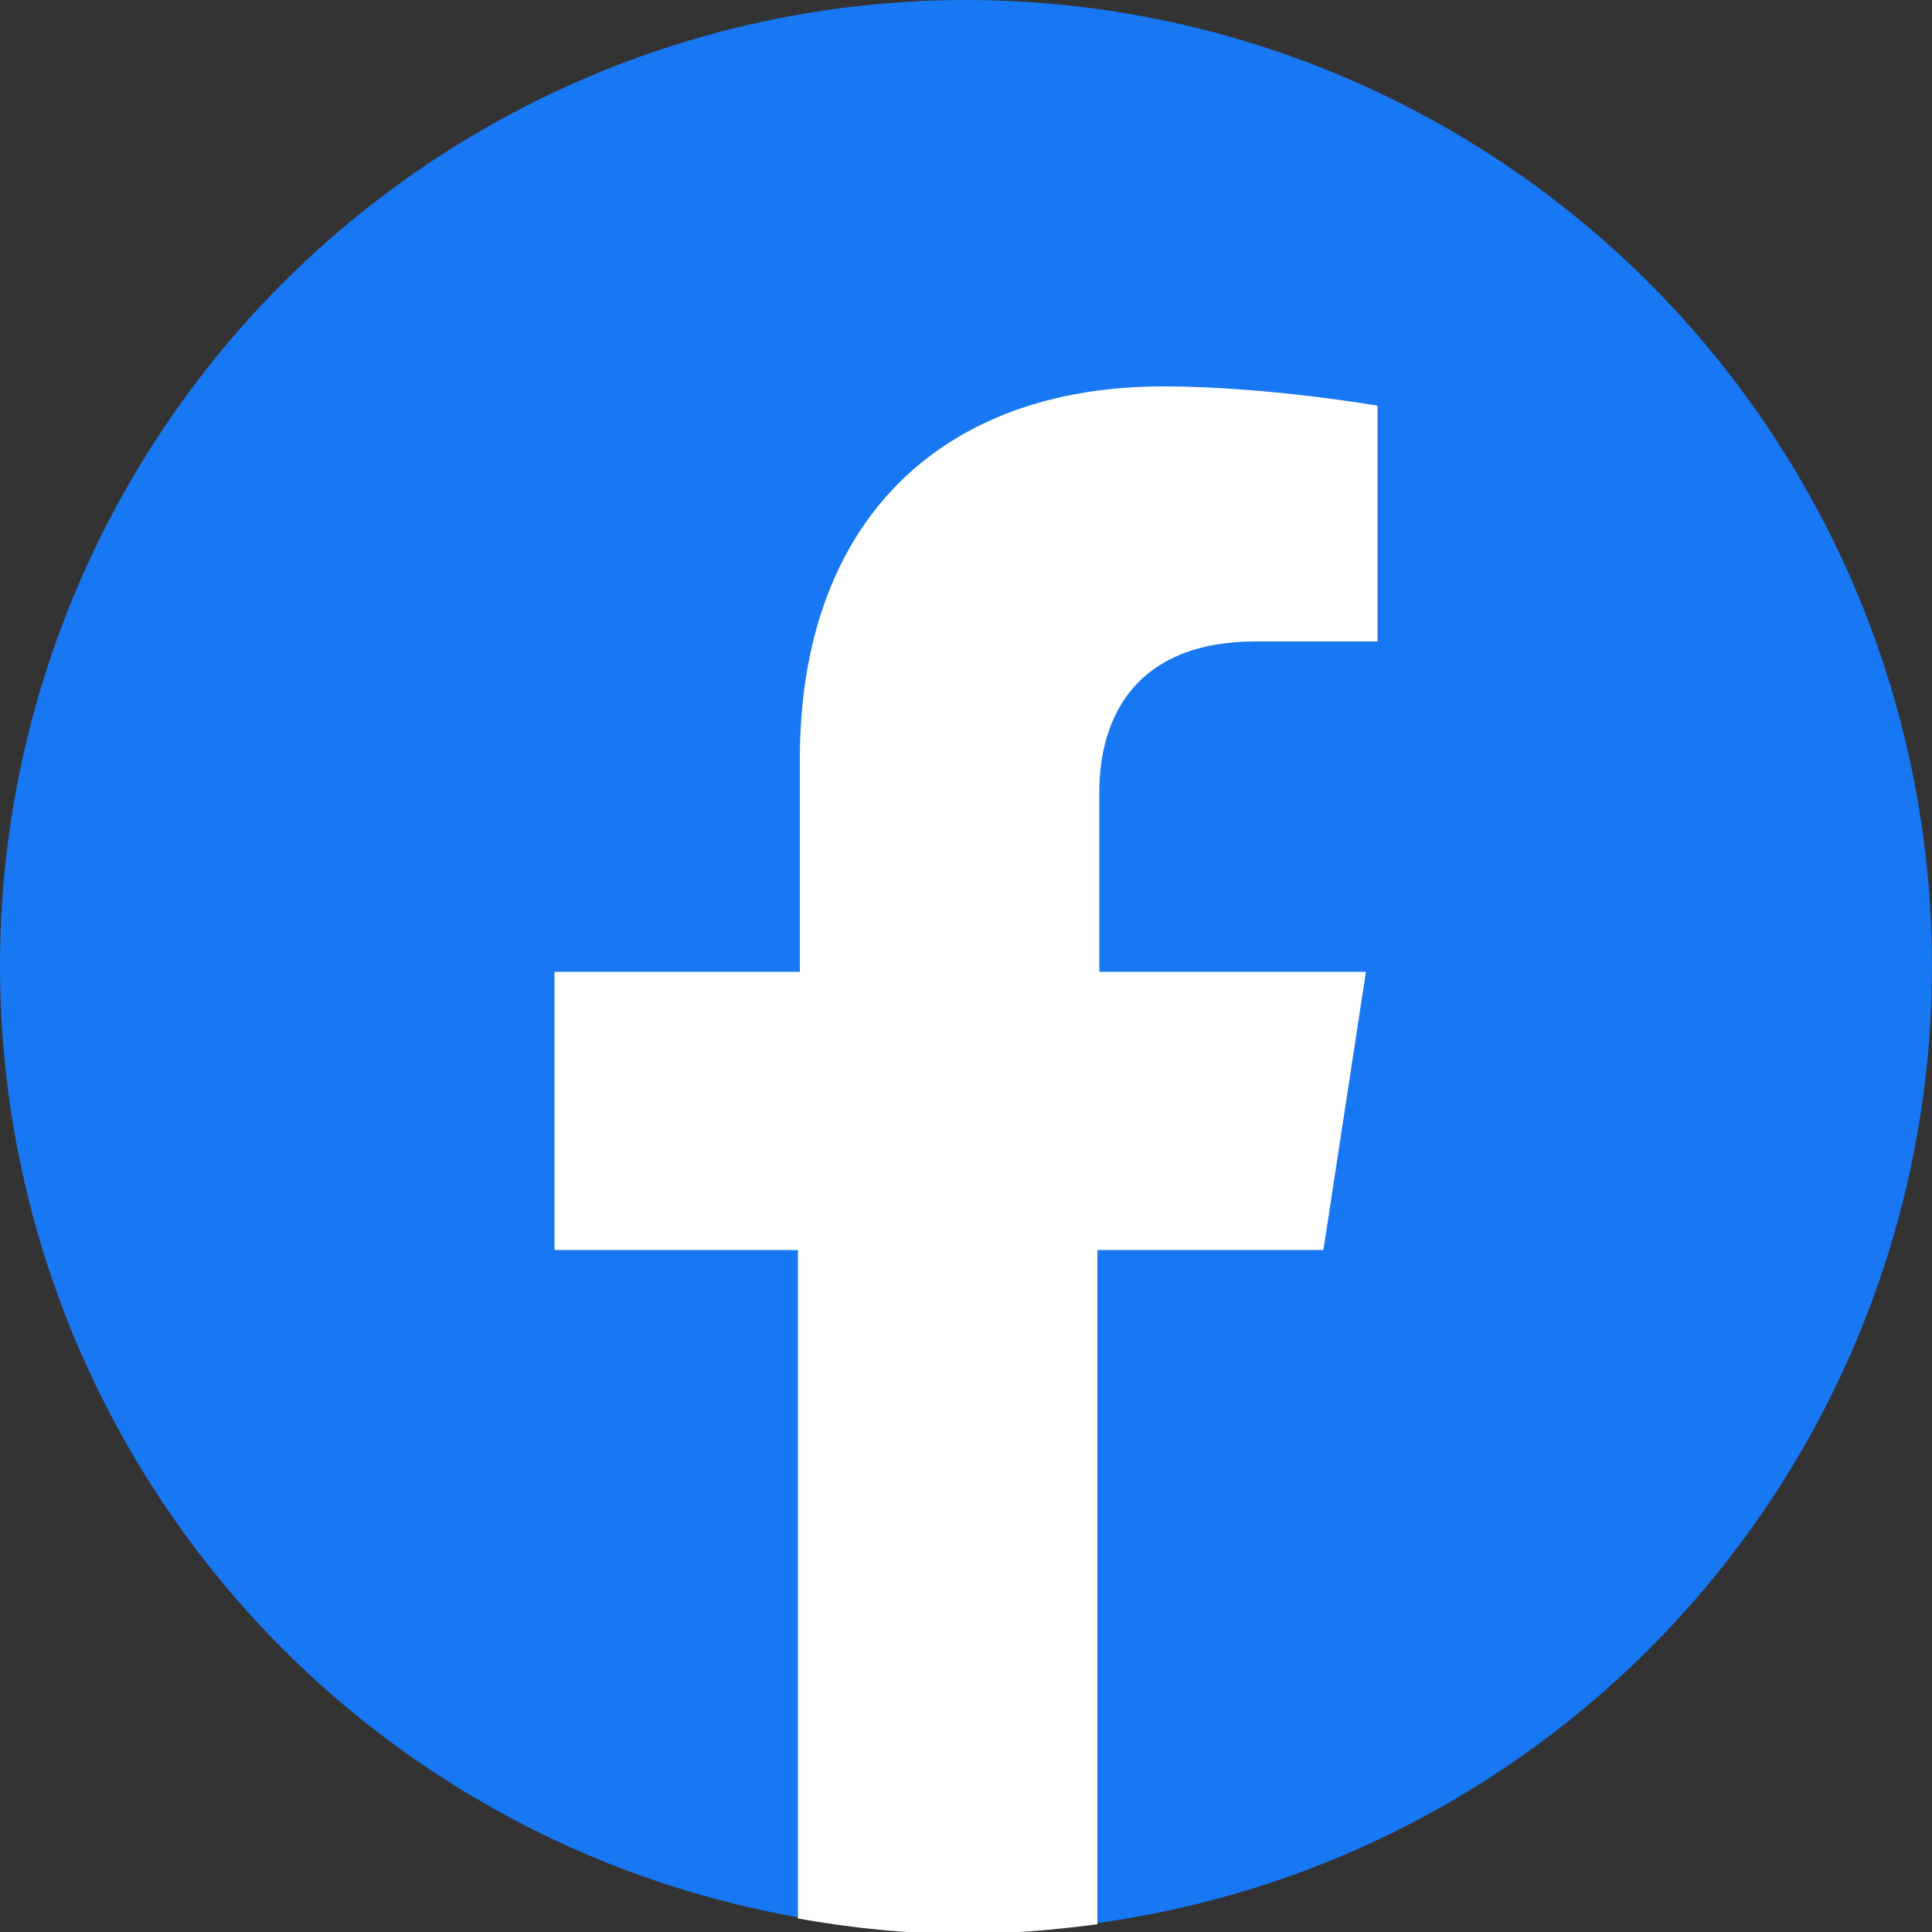 <?xml version="1.0" encoding="utf-8"?>
<!-- Generator: Adobe Illustrator 28.2.0, SVG Export Plug-In . SVG Version: 6.00 Build 0)  -->
<svg version="1.1" id="レイヤー_1" xmlns="http://www.w3.org/2000/svg" xmlns:xlink="http://www.w3.org/1999/xlink" x="0px"
	 y="0px" viewBox="0 0 100 100" style="enable-background:new 0 0 100 100;" xml:space="preserve">
<rect x="0" y="0" width="100" height="100" fill="#333333" stroke="none"/>
<style type="text/css">
	.st0{fill:#1877F2;}
	.st1{fill:#FFFFFF;}
</style>
<g>
	<circle class="st0" cx="50" cy="50" r="50"/>
	<path class="st1" d="M68.5,64.7l2.2-14.4H56.9V41c0-3.9,1.9-7.8,8.1-7.8h6.3V21c0,0-5.7-1-11.1-1c-11.4,0-18.8,6.9-18.8,19.3v11
		H28.7v14.4h12.6v34.6c2.8,0.5,5.7,0.8,8.6,0.8c2.3,0,4.6-0.2,6.9-0.5V64.7H68.5z"/>
</g>
</svg>
